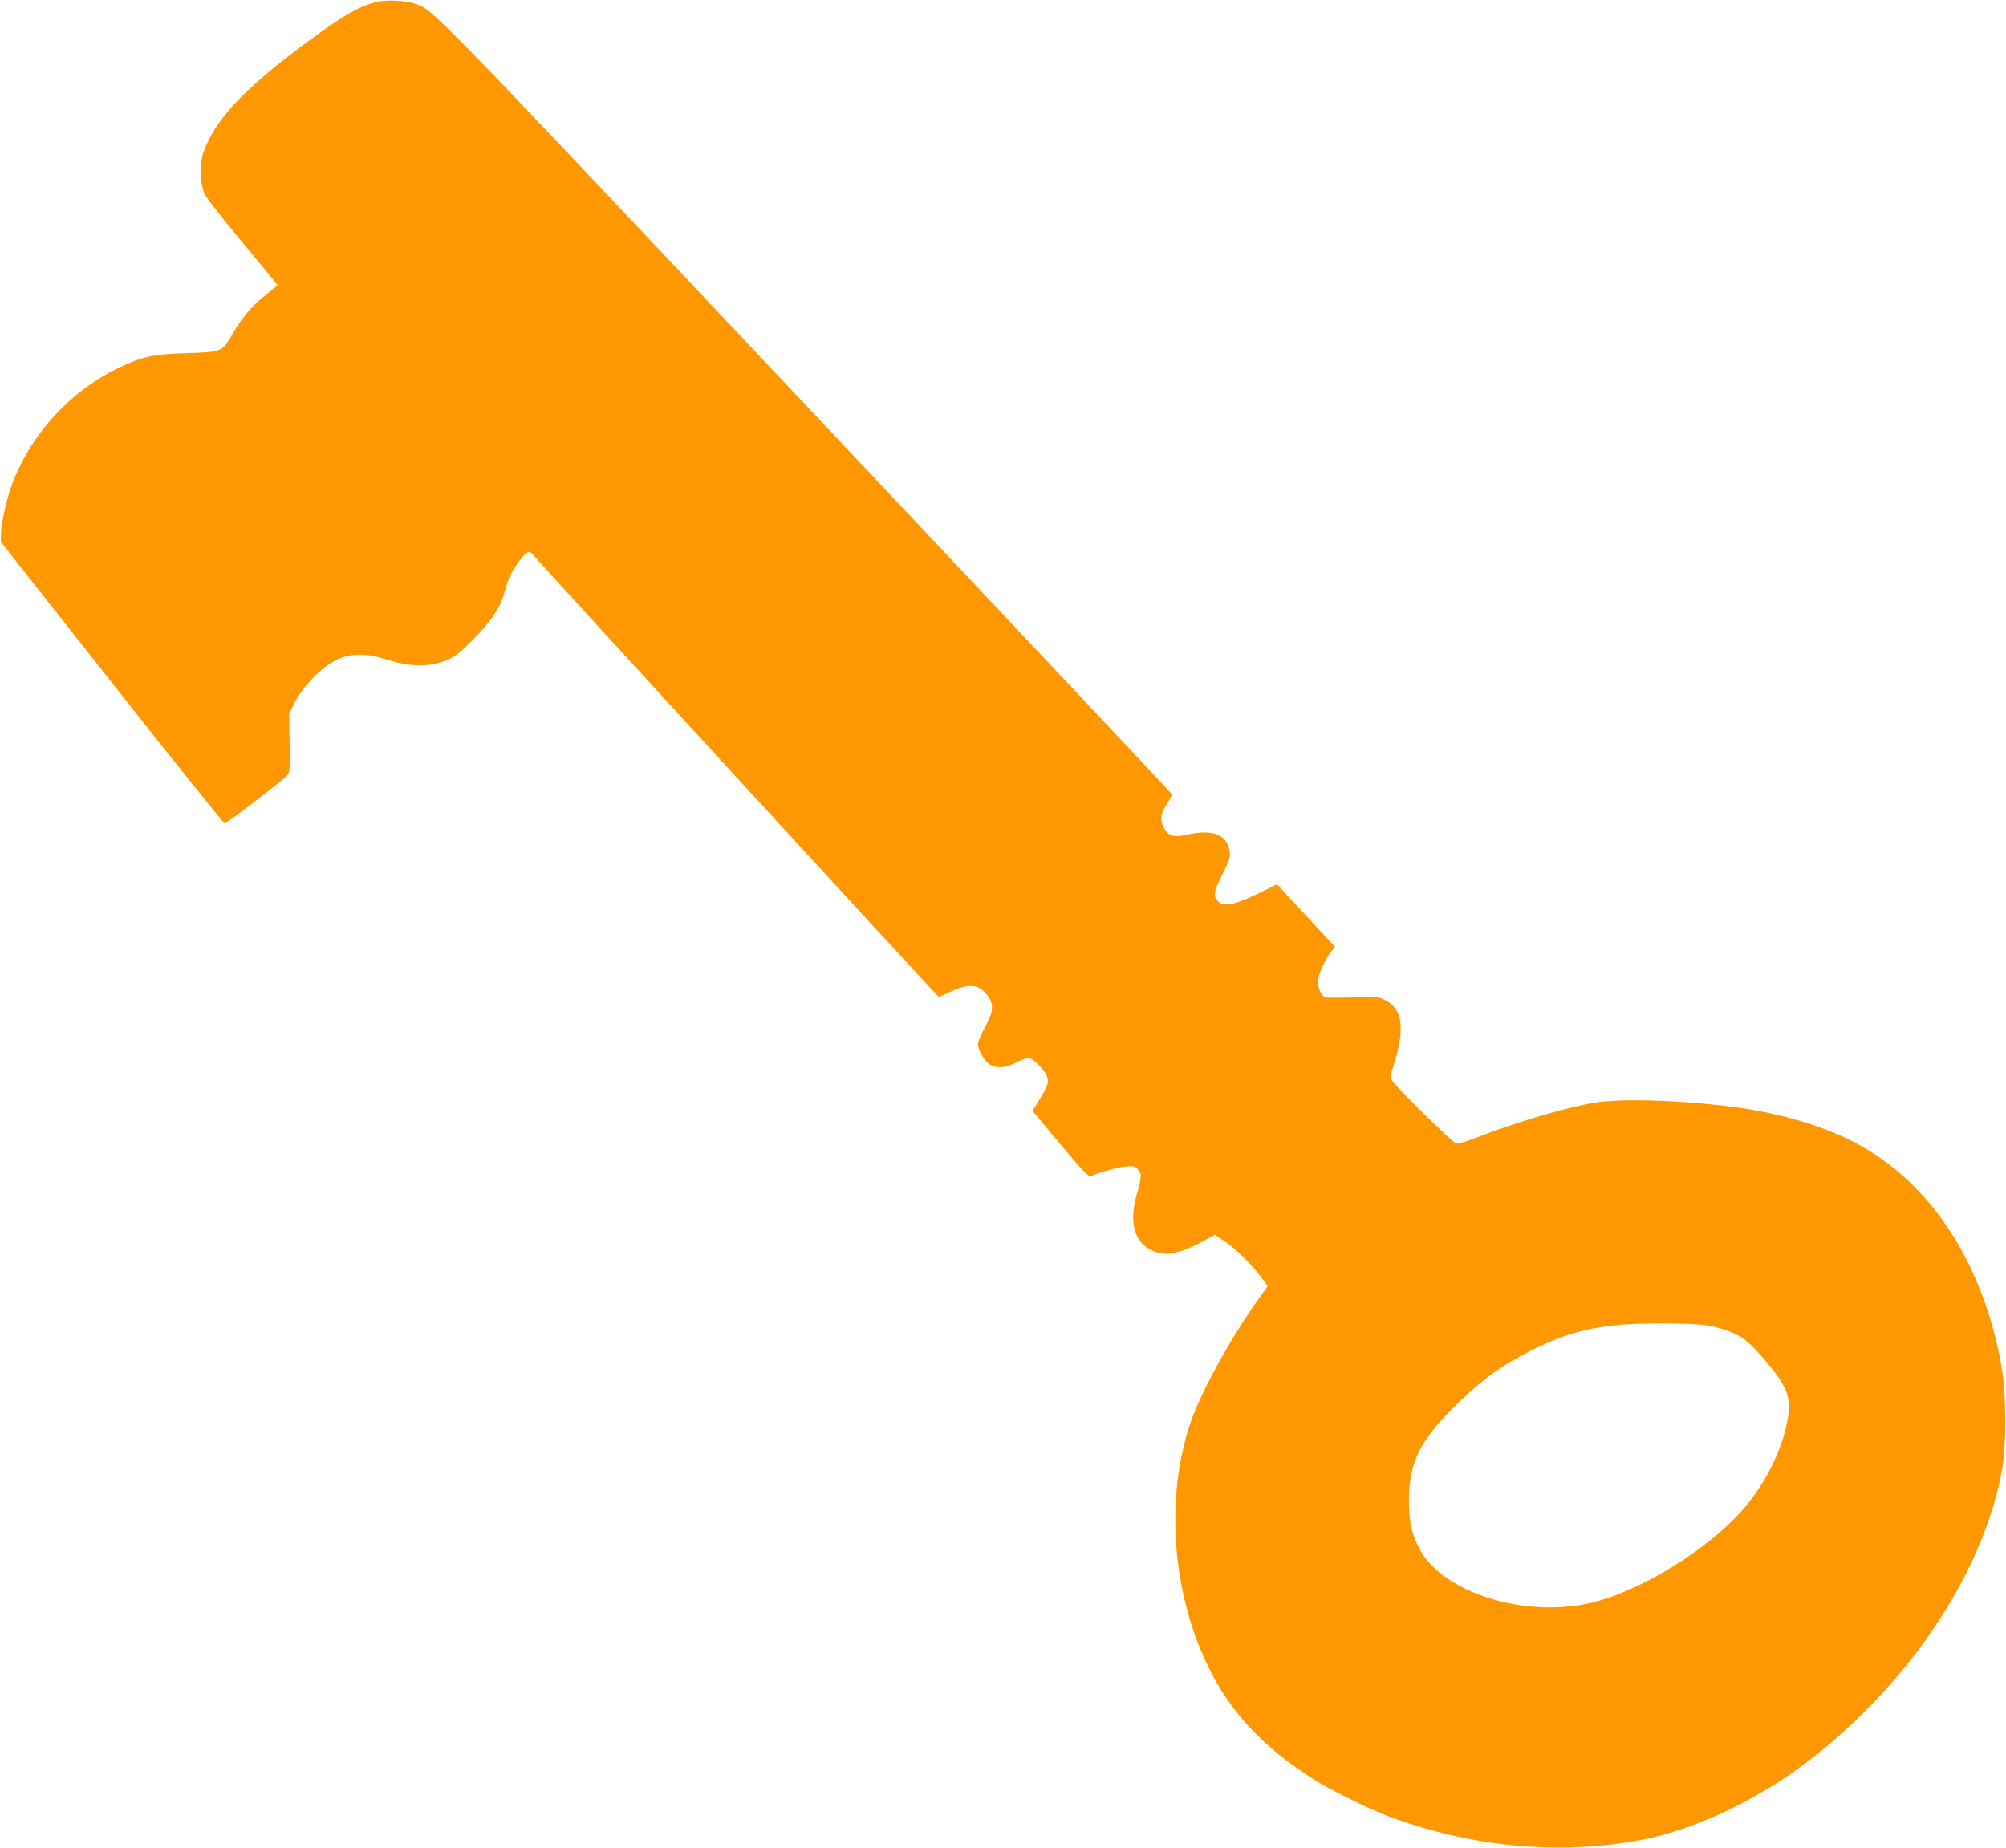 <?xml version="1.0" standalone="no"?>
<!DOCTYPE svg PUBLIC "-//W3C//DTD SVG 20010904//EN"
 "http://www.w3.org/TR/2001/REC-SVG-20010904/DTD/svg10.dtd">
<svg version="1.0" xmlns="http://www.w3.org/2000/svg"
 width="1280pt" height="1179pt" viewBox="0 0 1280 1179"
 preserveAspectRatio="xMidYMid meet">
<g transform="translate(0,1179) scale(0.1,-0.1)"
fill="#ff9800" stroke="none">
<path d="M2394 11776 c-117 -34 -203 -84 -434 -254 -399 -295 -584 -490 -660
-699 -28 -79 -25 -202 7 -273 11 -25 120 -164 242 -309 121 -146 221 -267 221
-270 -1 -3 -33 -31 -72 -61 -86 -67 -153 -145 -215 -252 -65 -114 -67 -114
-286 -121 -213 -6 -290 -22 -436 -92 -315 -152 -562 -422 -685 -747 -32 -88
-66 -234 -69 -305 l-2 -60 709 -899 c390 -494 714 -899 720 -898 14 1 373 277
399 307 16 18 17 39 15 206 l-3 187 37 74 c41 83 137 190 223 246 98 64 210
74 344 31 172 -56 299 -56 417 -2 44 21 84 53 159 130 108 111 167 198 191
285 28 100 45 140 90 200 52 71 70 81 93 53 46 -58 2584 -2823 2591 -2823 5 0
41 16 81 35 113 54 182 44 234 -32 38 -56 34 -99 -20 -197 -25 -46 -45 -94
-45 -106 0 -39 41 -111 74 -131 46 -28 103 -24 169 11 31 16 66 30 77 30 31 0
108 -77 121 -120 12 -41 8 -54 -58 -162 l-35 -56 177 -212 c135 -161 181 -210
193 -205 79 31 177 58 223 62 48 5 60 2 78 -16 27 -27 27 -52 -4 -157 -53
-183 -18 -312 100 -365 80 -37 178 -18 323 62 l74 41 69 -47 c71 -48 179 -157
236 -237 l32 -45 -44 -61 c-182 -250 -383 -613 -450 -814 -160 -478 -117
-1070 110 -1543 143 -298 351 -521 680 -730 110 -69 356 -191 485 -238 537
-199 1117 -248 1645 -138 316 67 701 250 1008 483 654 494 1137 1218 1253
1878 28 159 26 481 -5 653 -112 635 -431 1139 -886 1400 -223 128 -538 222
-878 261 -322 38 -666 47 -827 21 -189 -31 -507 -125 -765 -226 -68 -26 -112
-38 -126 -34 -24 8 -377 355 -403 397 -17 25 -16 30 9 109 71 227 55 350 -55
407 -43 23 -51 24 -208 18 -89 -3 -169 -3 -177 1 -23 8 -45 57 -45 100 0 43
44 142 83 189 l26 31 -185 201 -186 200 -124 -61 c-148 -72 -217 -85 -253 -46
-31 33 -27 59 30 172 41 84 50 109 46 140 -15 112 -106 149 -274 111 -82 -18
-114 -10 -143 38 -31 50 -26 97 16 158 19 28 33 57 31 63 -3 7 -1056 1126
-2340 2487 -2425 2572 -2368 2512 -2487 2556 -63 22 -193 27 -256 10z m8558
-8455 c137 -36 192 -72 300 -198 145 -168 177 -243 158 -370 -34 -222 -164
-472 -338 -648 -244 -248 -644 -482 -932 -545 -424 -94 -938 72 -1083 348 -49
93 -67 174 -67 308 0 250 74 393 332 640 150 142 269 227 442 314 287 145 491
183 931 175 141 -3 197 -8 257 -24z"/>
</g>
</svg>

